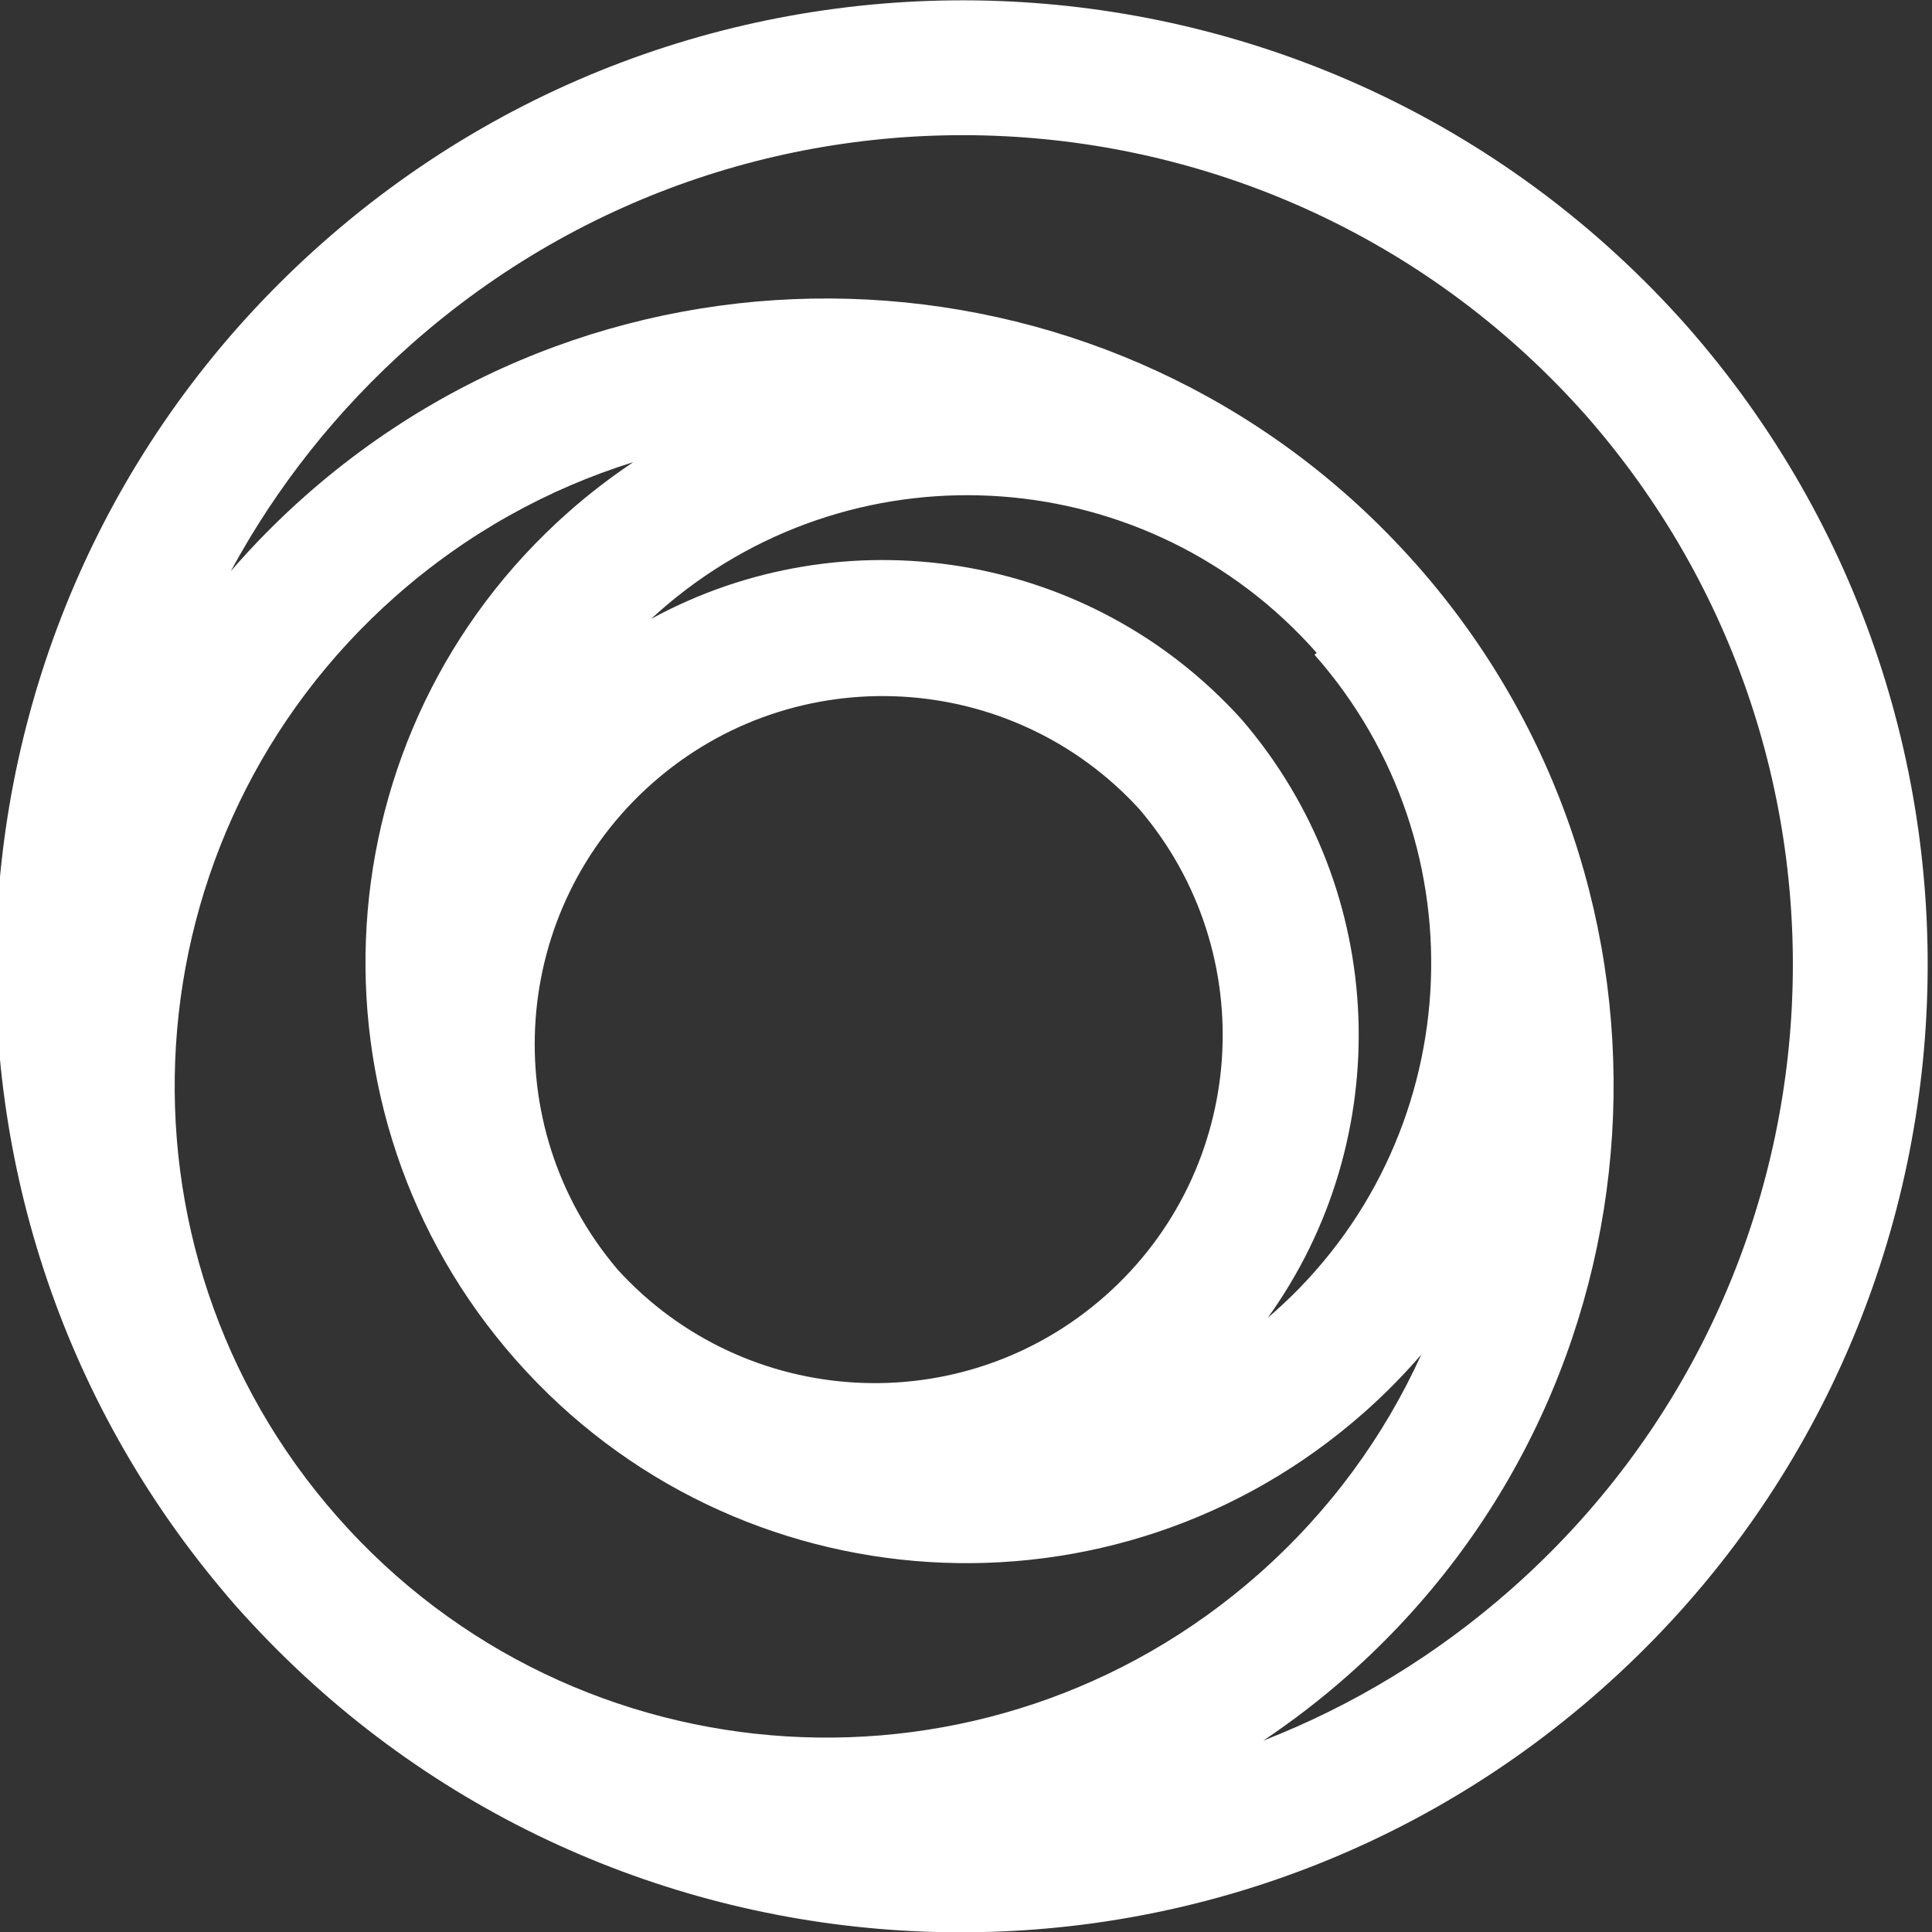 <?xml version="1.0" encoding="UTF-8"?> <!-- Creator: CorelDRAW 2019 (64-Bit) --> <svg xmlns="http://www.w3.org/2000/svg" xmlns:xlink="http://www.w3.org/1999/xlink" xml:space="preserve" width="32mm" height="32mm" style="shape-rendering:geometricPrecision; text-rendering:geometricPrecision; image-rendering:optimizeQuality; fill-rule:evenodd; clip-rule:evenodd" viewBox="0 0 3200 3200"><rect x="0" y="0" width="3200" height="3200" fill="#333333" stroke="none"/> <defs> <style type="text/css"> <![CDATA[ .fil0 {fill:white} ]]> </style> </defs> <g id="Слой_x0020_1">  <path class="fil0" d="M1078.45 1025.11c318.37,-173.8 724.87,-113.38 977.8,166.2 246.12,285.71 255.66,696.79 43.63,991.25 3.22,-2.75 6.44,-5.48 9.63,-8.29 319.59,-282.24 349.91,-770.15 67.72,-1089.81l0.02 -0.01 3.58 -3.17c-4.41,-4.99 -8.9,-9.88 -13.38,-14.77 -284.02,-305.75 -761.63,-330.8 -1076.24,-52.96 -4.31,3.81 -8.54,7.67 -12.76,11.56zm1715.44 -485.24c-586.05,-661.05 -1596.81,-723.12 -2259.28,-138.07 -652.73,576.43 -724.02,1566.19 -168.11,2229.83 8.27,9.94 16.67,19.83 25.29,29.59 8.57,9.72 17.3,19.23 26.1,28.63 589.57,634.05 1580.45,685.9 2233.22,109.42 662.48,-585.05 726.06,-1595.89 142.78,-2259.4zm-2411.6 406.13c75.01,-138.52 175.18,-266.46 300.11,-376.79 570.04,-503.4 1439.68,-450.1 1944.11,118.49 501.64,571.03 446.84,1440.74 -123.19,1944.15 -124.93,110.33 -264.26,193.91 -410.98,251.19 48.19,-32.24 94.85,-67.98 139.51,-107.43 539.7,-476.62 590.9,-1300.6 114.37,-1840.39 -5.7,-6.46 -11.47,-12.83 -17.3,-19.1 -478.95,-521.77 -1289.52,-566.2 -1822.76,-95.29 -44.67,39.45 -85.91,81.32 -123.87,125.17zm1505.07 394.45c-211.62,-231.7 -570.74,-251.72 -806.84,-43.2 -235.9,208.32 -260.67,566.74 -57.6,805.46l0.56 0.65 -0.01 0.01c211.62,231.7 570.73,251.72 806.84,43.2 236.11,-208.51 260.72,-567.4 57.05,-806.12zm-838.34 -575.03c-141.19,44.03 -275.62,117.86 -393.69,222.13 -447.71,395.38 -490.62,1078.43 -95.86,1525.6 394.76,447.16 1077.75,489.15 1525.45,93.77 118.07,-104.27 207.96,-228.55 269.13,-363.23 -29.12,33.71 -60.8,65.9 -95.12,96.21 -411.92,363.78 -1040.72,324.69 -1404.43,-87.31 -363.71,-411.99 -324.64,-1040.9 87.29,-1404.67 34.32,-30.31 70.19,-57.76 107.23,-82.5z"></path> </g> </svg> 